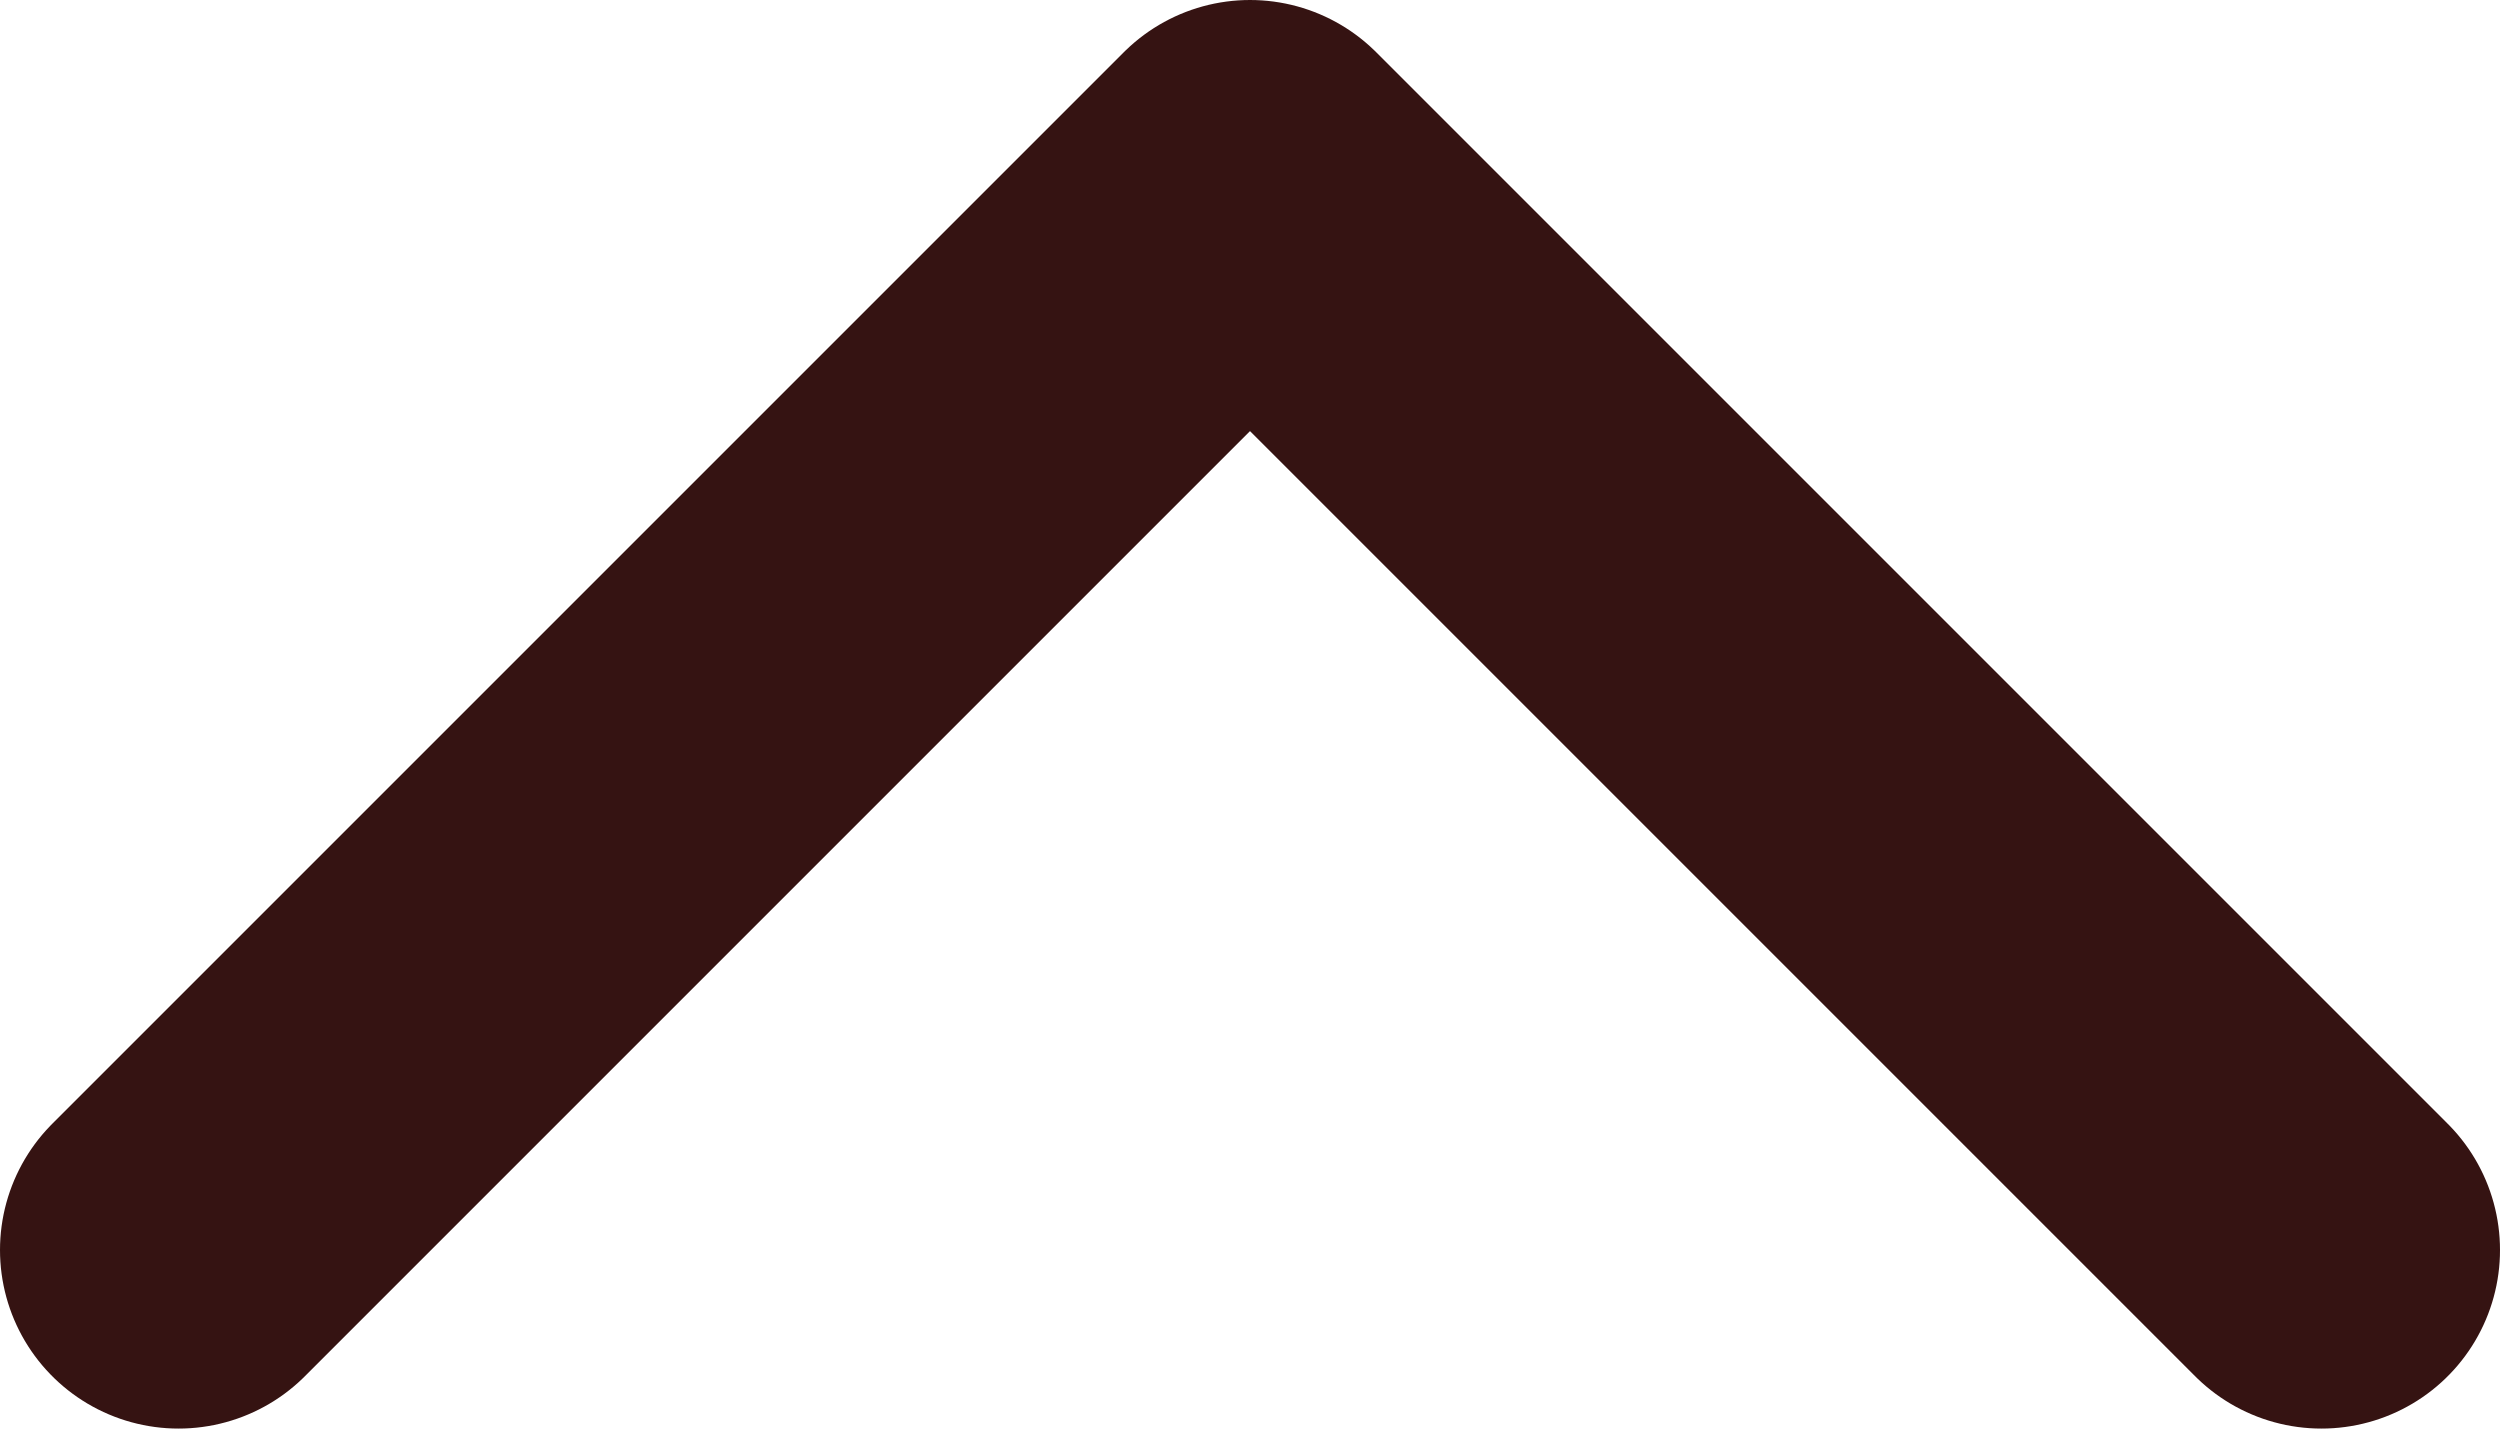 <svg width="14" height="8" viewBox="0 0 14 8" fill="none" xmlns="http://www.w3.org/2000/svg">
<path d="M1 7L7 1L13 7" stroke="#351312" stroke-width="2" stroke-linecap="round" stroke-linejoin="round"/>
</svg>
